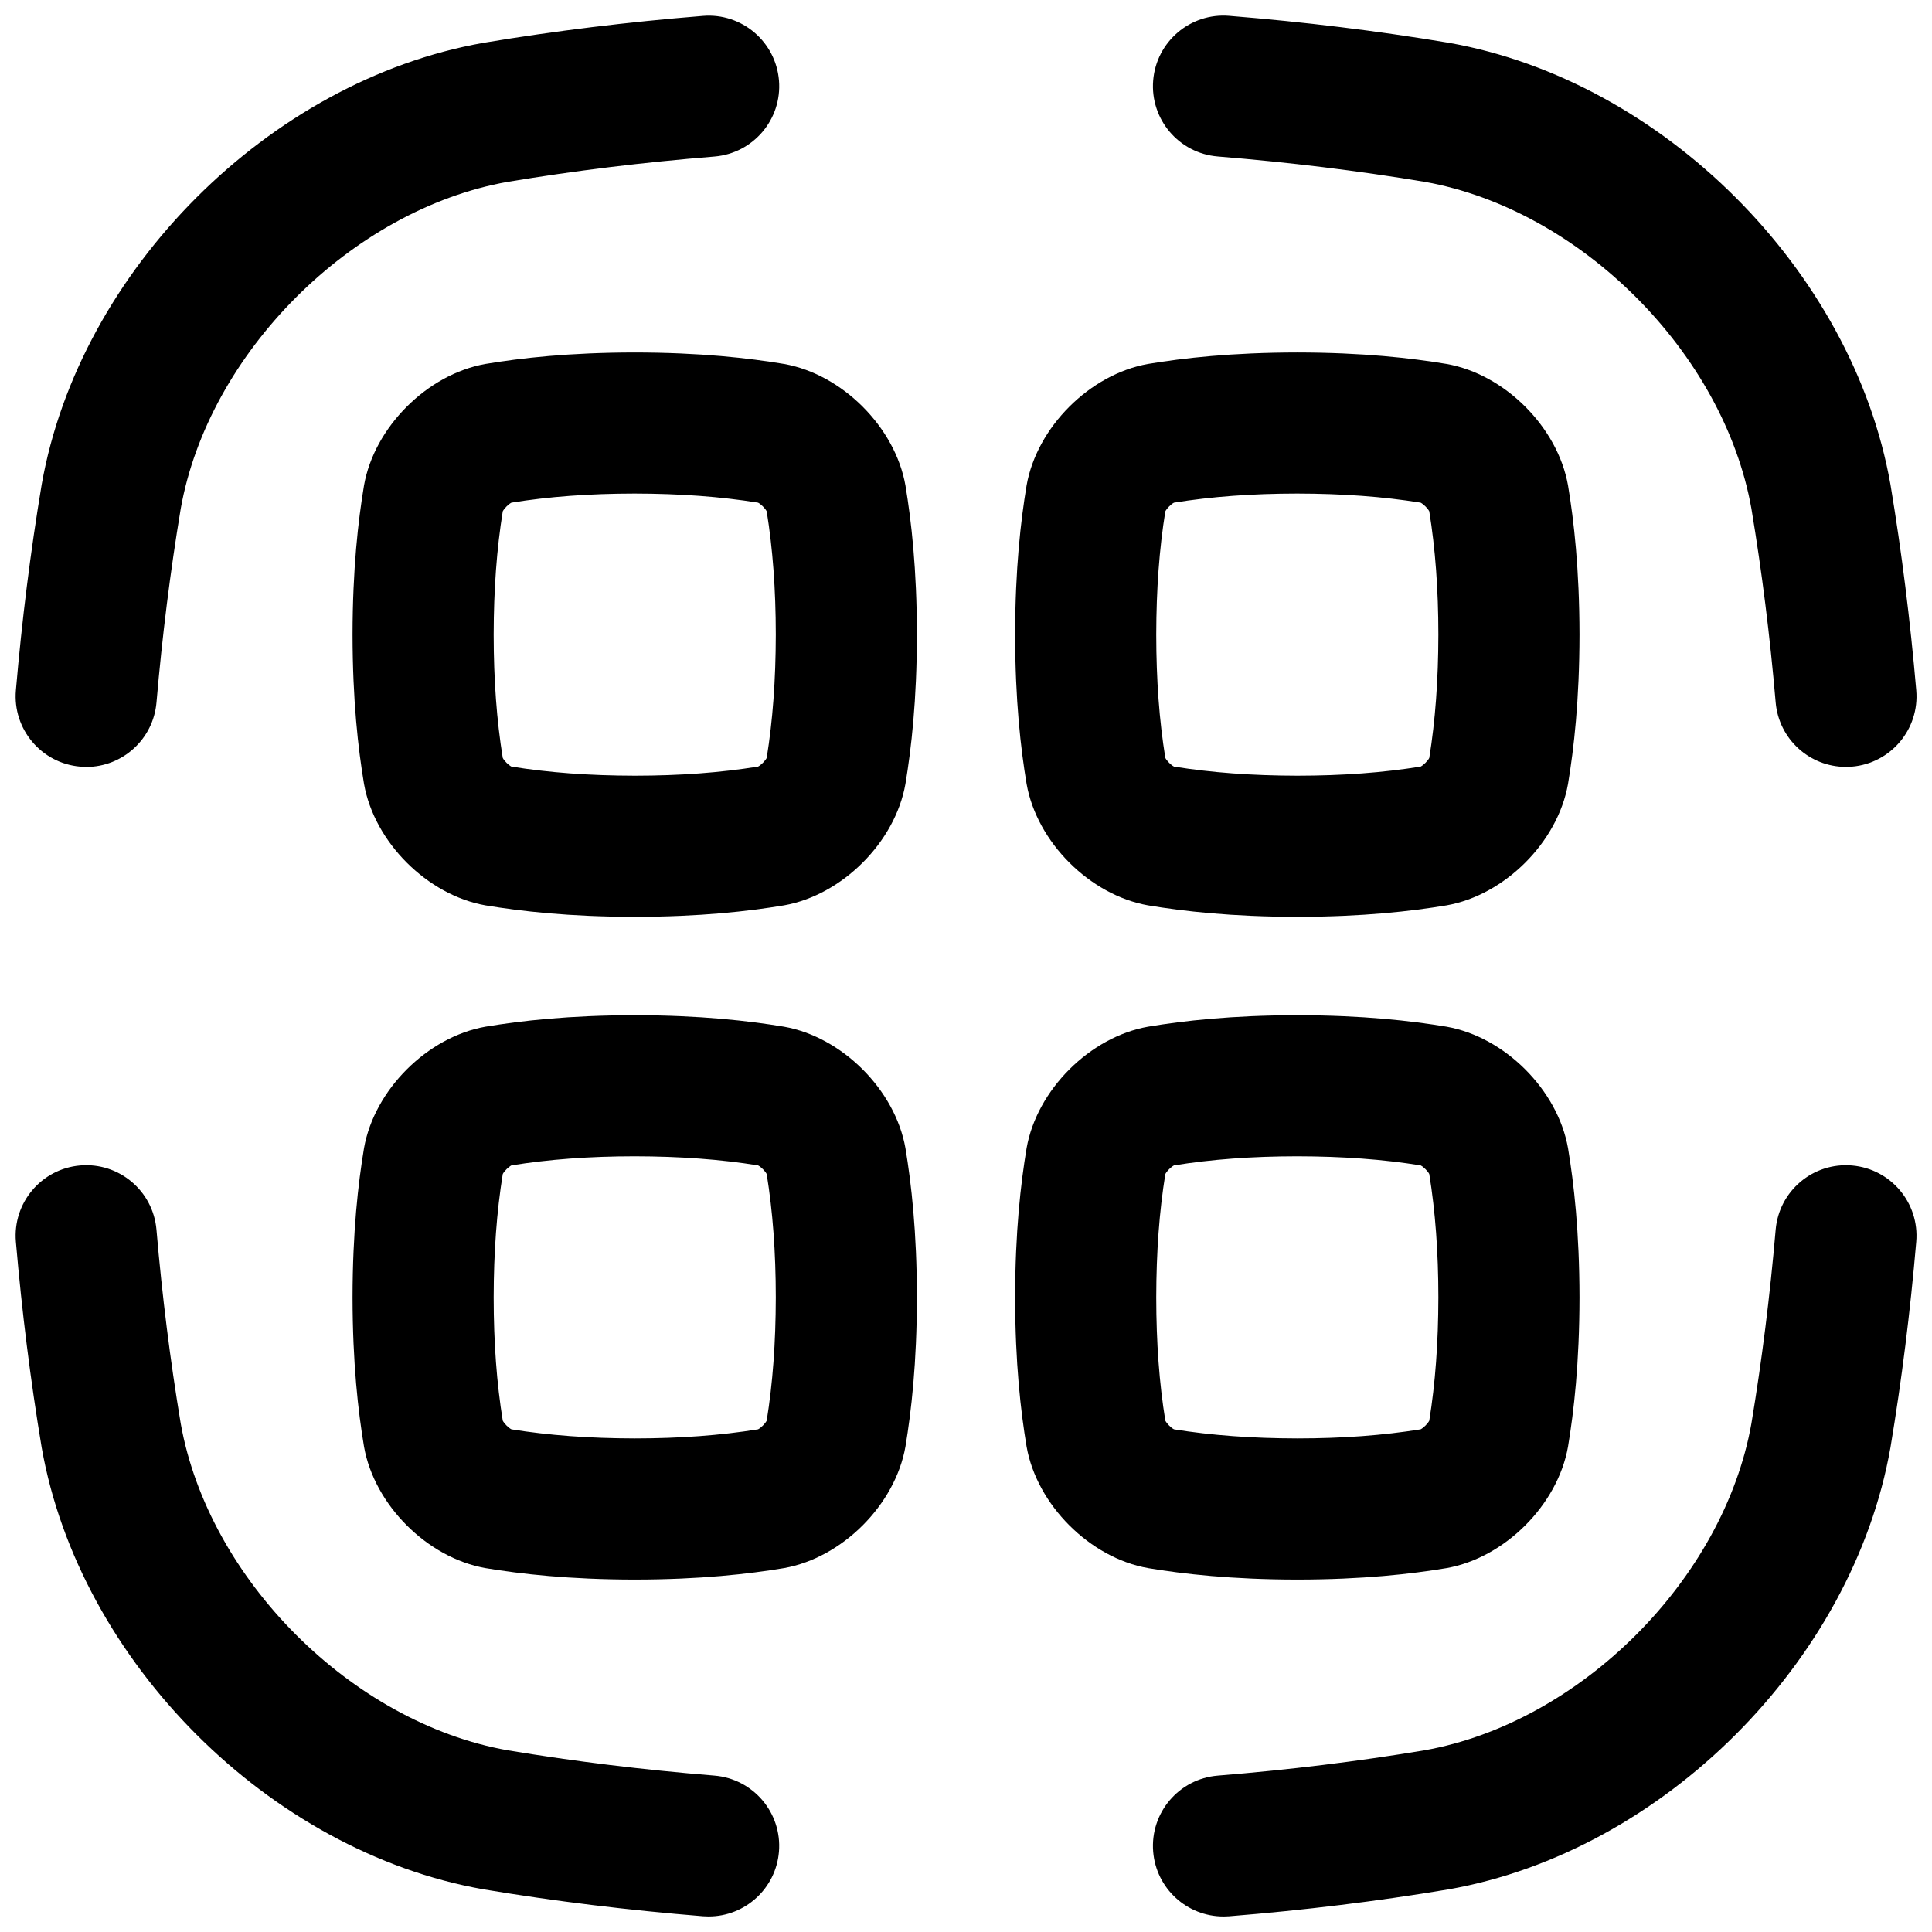 <?xml version="1.0" encoding="UTF-8"?>
<!-- Uploaded to: ICON Repo, www.svgrepo.com, Generator: ICON Repo Mixer Tools -->
<svg width="800px" height="800px" version="1.1" viewBox="144 144 512 512" xmlns="http://www.w3.org/2000/svg">
 <defs>
  <clipPath id="d">
   <path d="m148.09 148.09h202.91v199.91h-202.91z"/>
  </clipPath>
  <clipPath id="c">
   <path d="m449 148.09h202.9v199.91h-202.9z"/>
  </clipPath>
  <clipPath id="b">
   <path d="m148.09 452h202.91v199.9h-202.91z"/>
  </clipPath>
  <clipPath id="a">
   <path d="m449 452h202.9v199.9h-202.9z"/>
  </clipPath>
 </defs>
 <path d="m312.21 274.8c12.035 0.02 22.742 0.809 32.68 2.41 0.777 0.395 1.898 1.516 2.293 2.293 1.605 9.949 2.402 20.645 2.41 32.68-0.02 12.043-0.809 22.742-2.41 32.68-0.395 0.777-1.516 1.898-2.293 2.293-9.949 1.605-20.645 2.402-32.68 2.41-12.035-0.02-22.73-0.809-32.68-2.41-0.777-0.395-1.898-1.516-2.293-2.293-1.605-9.93-2.402-20.633-2.41-32.68 0.02-12.043 0.809-22.742 2.41-32.68 0.395-0.777 1.516-1.898 2.293-2.293 9.938-1.605 20.633-2.402 32.68-2.41m-32.52 2.344m32.52-39.734c-17.418 0.02-30.168 1.477-39.547 3.039-15.438 2.727-29.473 16.758-32.195 32.195-1.555 9.367-3.019 22.129-3.039 39.547 0.02 17.418 1.477 30.168 3.039 39.547 2.727 15.438 16.758 29.473 32.195 32.195 9.367 1.555 22.129 3.019 39.547 3.039 17.418-0.02 30.168-1.477 39.547-3.039 15.438-2.727 29.473-16.758 32.195-32.195 1.555-9.367 3.019-22.129 3.039-39.547-0.02-17.418-1.477-30.168-3.039-39.547-2.727-15.438-16.758-29.473-32.195-32.195-9.367-1.555-22.129-3.019-39.547-3.039z"/>
 <path d="m312.21 450.43c12.035 0.02 22.73 0.809 32.68 2.41 0.777 0.395 1.898 1.516 2.293 2.293 1.605 9.938 2.402 20.645 2.41 32.68-0.02 12.043-0.809 22.742-2.41 32.68-0.395 0.777-1.516 1.898-2.293 2.293-9.949 1.605-20.645 2.402-32.68 2.41-12.035-0.02-22.73-0.809-32.68-2.41-0.777-0.395-1.898-1.516-2.293-2.293-1.605-9.93-2.402-20.633-2.41-32.68 0.02-12.043 0.809-22.742 2.41-32.68 0.395-0.777 1.516-1.898 2.293-2.293 9.938-1.605 20.645-2.402 32.68-2.41m0-37.391c-17.418 0.02-30.168 1.477-39.547 3.039-15.438 2.727-29.473 16.758-32.195 32.195-1.555 9.367-3.019 22.129-3.039 39.547 0.02 17.418 1.477 30.168 3.039 39.547 2.727 15.438 16.758 29.473 32.195 32.195 9.367 1.555 22.129 3.019 39.547 3.039 17.418-0.02 30.168-1.477 39.547-3.039 15.438-2.727 29.473-16.758 32.195-32.195 1.555-9.367 3.019-22.129 3.039-39.547-0.02-17.418-1.477-30.168-3.039-39.547-2.727-15.438-16.758-29.473-32.195-32.195-9.367-1.555-22.129-3.019-39.547-3.039z"/>
 <path d="m487.8 274.8c12.035 0.02 22.742 0.809 32.68 2.41 0.777 0.395 1.898 1.516 2.293 2.293 1.605 9.949 2.402 20.645 2.41 32.68-0.02 12.043-0.809 22.742-2.41 32.68-0.395 0.777-1.516 1.898-2.293 2.293-9.949 1.605-20.645 2.402-32.68 2.41-12.035-0.02-22.73-0.809-32.68-2.41-0.777-0.395-1.898-1.516-2.293-2.293-1.605-9.93-2.402-20.633-2.41-32.68 0.02-12.043 0.809-22.742 2.41-32.68 0.395-0.777 1.516-1.898 2.293-2.293 9.938-1.605 20.633-2.402 32.68-2.41m0-37.391c-17.418 0.02-30.168 1.477-39.547 3.039-15.438 2.727-29.473 16.758-32.195 32.195-1.555 9.367-3.019 22.129-3.039 39.547 0.02 17.418 1.477 30.168 3.039 39.547 2.727 15.438 16.758 29.473 32.195 32.195 9.367 1.555 22.129 3.019 39.547 3.039 17.418-0.02 30.168-1.477 39.547-3.039 15.438-2.727 29.473-16.758 32.195-32.195 1.555-9.367 3.019-22.129 3.039-39.547-0.02-17.418-1.477-30.168-3.039-39.547-2.727-15.438-16.758-29.473-32.195-32.195-9.367-1.555-22.129-3.019-39.547-3.039z"/>
 <path d="m487.8 450.43c12.035 0.02 22.73 0.809 32.68 2.41 0.777 0.395 1.898 1.516 2.293 2.293 1.605 9.938 2.402 20.645 2.41 32.68-0.02 12.043-0.809 22.742-2.41 32.68-0.395 0.777-1.516 1.898-2.293 2.293-9.949 1.605-20.645 2.402-32.68 2.41-12.035-0.02-22.73-0.809-32.68-2.41-0.777-0.395-1.898-1.516-2.293-2.293-1.605-9.93-2.402-20.633-2.41-32.68 0.02-12.043 0.809-22.742 2.41-32.68 0.395-0.777 1.516-1.898 2.293-2.293 9.938-1.605 20.645-2.402 32.68-2.41m-32.52 2.344m32.52-39.734c-17.418 0.02-30.168 1.477-39.547 3.039-15.438 2.727-29.473 16.758-32.195 32.195-1.555 9.367-3.019 22.129-3.039 39.547 0.02 17.418 1.477 30.168 3.039 39.547 2.727 15.438 16.758 29.473 32.195 32.195 9.367 1.555 22.129 3.019 39.547 3.039 17.418-0.02 30.168-1.477 39.547-3.039 15.438-2.727 29.473-16.758 32.195-32.195 1.555-9.367 3.019-22.129 3.039-39.547-0.02-17.418-1.477-30.168-3.039-39.547-2.727-15.438-16.758-29.473-32.195-32.195-9.367-1.555-22.129-3.019-39.547-3.039z"/>
 <g clip-path="url(#d)">
  <path d="m166.86 347.23c-0.543 0-1.082-0.02-1.625-0.07-10.293-0.887-17.91-9.949-17.023-20.23 1.613-18.766 3.848-36.547 6.809-54.367 0-0.059 0.02-0.129 0.031-0.188 10.016-56.695 60.328-107.01 117.03-117.02l0.188-0.031c18.961-3.156 37.941-5.488 58.016-7.113 10.281-0.848 19.316 6.828 20.152 17.121 0.836 10.293-6.828 19.316-17.121 20.152-18.992 1.543-36.918 3.738-54.809 6.711-41.258 7.332-79.281 45.352-86.613 86.613-2.793 16.809-4.891 33.605-6.426 51.344-0.836 9.742-9.004 17.094-18.609 17.094z"/>
 </g>
 <g clip-path="url(#c)">
  <path d="m633.18 347.23c-9.605 0-17.77-7.352-18.609-17.094-1.523-17.73-3.633-34.527-6.426-51.344-7.34-41.258-45.352-79.281-86.613-86.613-17.891-2.973-35.816-5.164-54.809-6.711-10.293-0.836-17.957-9.859-17.121-20.152 0.836-10.293 9.871-17.969 20.152-17.121 20.074 1.633 39.055 3.957 58.016 7.113l0.188 0.031c56.699 10.016 107.01 60.328 117.03 117.04 0.012 0.059 0.02 0.129 0.031 0.188 2.961 17.82 5.188 35.609 6.809 54.367 0.887 10.293-6.731 19.344-17.023 20.23-0.543 0.051-1.094 0.07-1.625 0.07z"/>
 </g>
 <g clip-path="url(#b)">
  <path d="m331.82 651.89c-0.512 0-1.023-0.02-1.535-0.059-20.082-1.633-39.066-3.957-58.016-7.113l-0.188-0.031c-56.699-10.016-107.01-60.34-117.03-117.04-0.012-0.059-0.02-0.129-0.031-0.188-2.961-17.82-5.188-35.602-6.809-54.367-0.887-10.293 6.731-19.344 17.023-20.23 10.301-0.887 19.344 6.731 20.23 17.023 1.523 17.742 3.633 34.539 6.426 51.344 7.34 41.258 45.352 79.281 86.613 86.613 17.879 2.973 35.809 5.164 54.809 6.711 10.293 0.836 17.957 9.859 17.121 20.152-0.797 9.77-8.973 17.18-18.617 17.18z"/>
 </g>
 <g clip-path="url(#a)">
  <path d="m468.22 651.89c-9.645 0-17.82-7.41-18.617-17.18-0.836-10.293 6.828-19.316 17.121-20.152 19-1.543 36.93-3.738 54.809-6.711 41.258-7.34 79.281-45.352 86.613-86.613 2.793-16.809 4.891-33.605 6.426-51.344 0.887-10.293 9.93-17.91 20.23-17.023 10.293 0.887 17.91 9.938 17.023 20.23-1.613 18.754-3.836 36.547-6.809 54.367 0 0.059-0.02 0.129-0.031 0.188-10.016 56.699-60.328 107.01-117.03 117.04l-0.188 0.031c-18.953 3.16-37.934 5.481-58.016 7.113-0.512 0.039-1.023 0.059-1.535 0.059z"/>
 </g>
</svg>